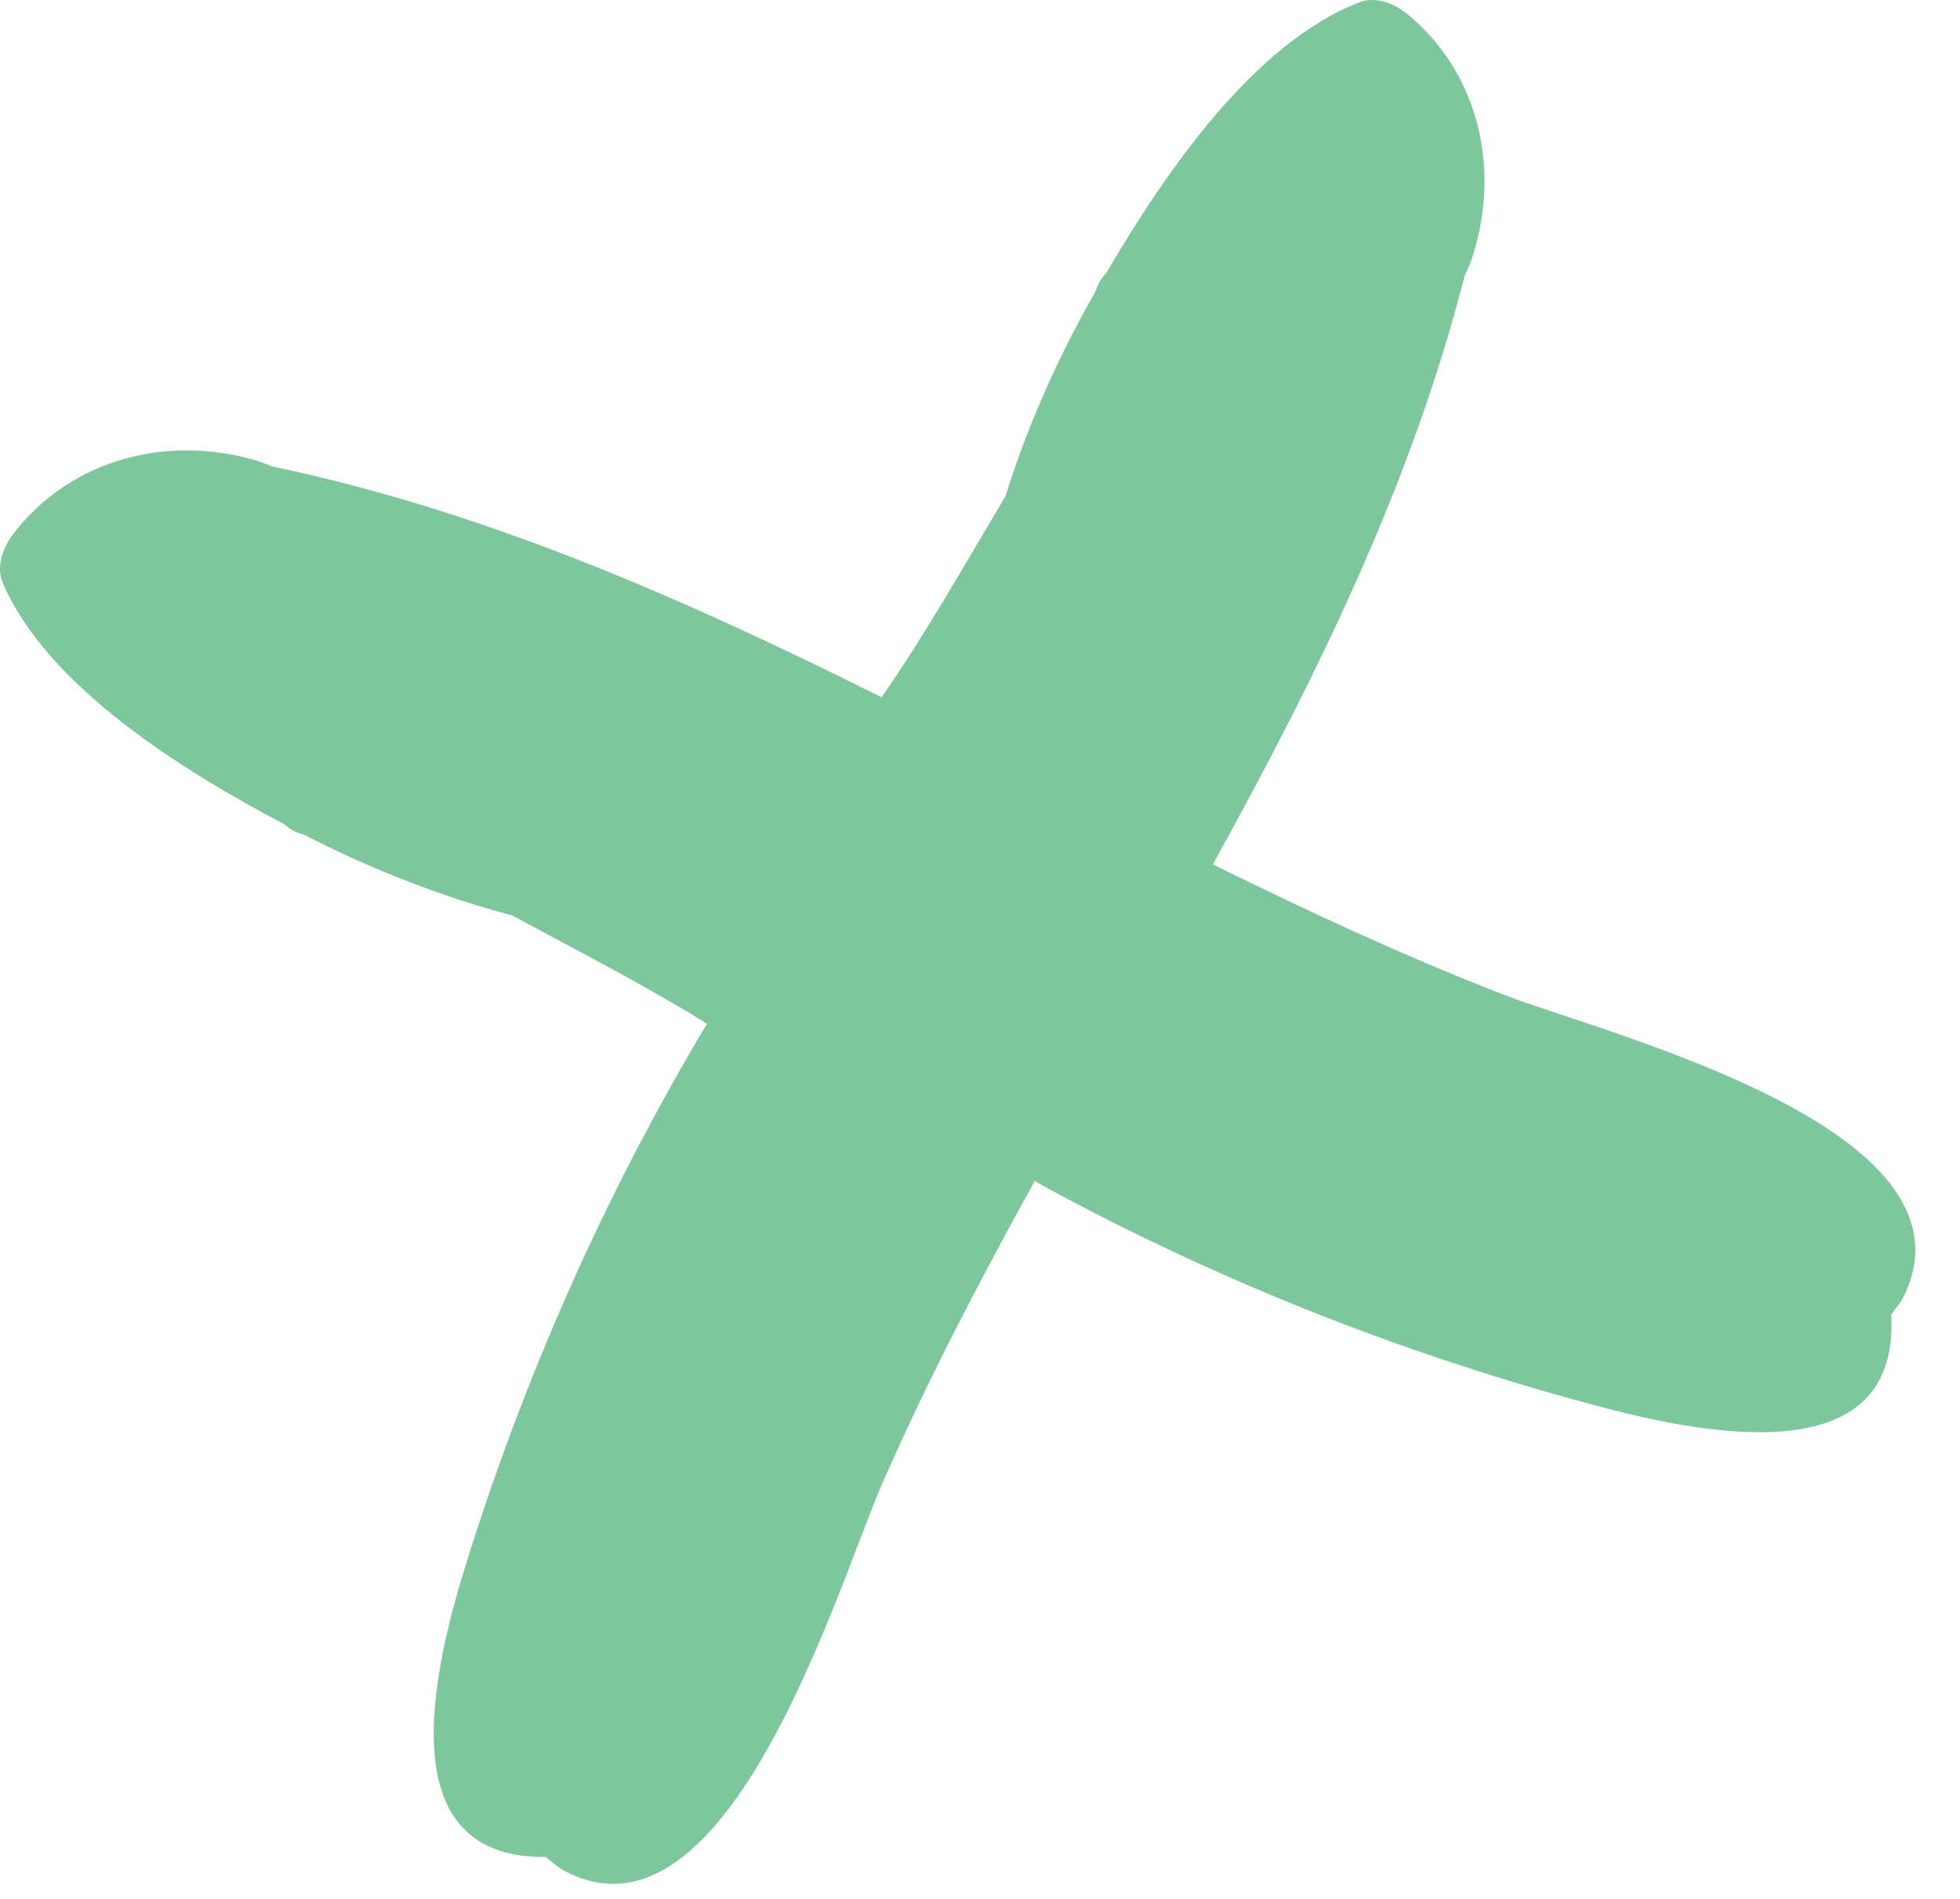 <?xml version="1.0" encoding="UTF-8"?> <svg xmlns="http://www.w3.org/2000/svg" width="32" height="31" viewBox="0 0 32 31" fill="none"><path d="M24.537 16.234C22.921 15.606 21.352 14.875 19.802 14.112C21.49 11.054 23.032 7.937 23.911 4.509C23.943 4.429 23.985 4.353 24.013 4.272C24.503 2.858 24.196 1.259 23.008 0.254C22.793 0.071 22.483 -0.072 22.194 0.038C20.475 0.696 19.013 2.828 18.061 4.458C17.978 4.545 17.916 4.644 17.885 4.76C17.871 4.785 17.854 4.813 17.84 4.838C17.259 5.867 16.769 6.97 16.416 8.098L16.415 8.102C15.753 9.211 15.111 10.351 14.393 11.382C11.207 9.795 7.969 8.354 4.438 7.613C4.358 7.584 4.279 7.546 4.197 7.522C2.764 7.094 1.179 7.473 0.227 8.703C0.055 8.925 -0.075 9.243 0.049 9.525C0.782 11.214 2.975 12.579 4.646 13.459C4.735 13.538 4.838 13.597 4.955 13.622C4.98 13.635 5.009 13.651 5.034 13.663C6.086 14.199 7.21 14.639 8.353 14.942L8.357 14.943C9.432 15.521 10.528 16.085 11.543 16.712C9.868 19.511 8.537 22.522 7.576 25.638C6.64 28.672 7.005 30.336 8.91 30.315C9.012 30.393 9.097 30.48 9.22 30.545C11.898 31.955 13.694 25.835 14.409 24.208C15.15 22.52 16.003 20.889 16.894 19.28C16.94 19.306 16.985 19.334 17.033 19.36C19.942 20.945 23.059 22.164 26.264 23.001C29.336 23.802 30.983 23.363 30.877 21.461C30.95 21.355 31.035 21.268 31.094 21.141C32.386 18.401 26.192 16.876 24.537 16.234Z" fill="#7EC69C"></path></svg> 